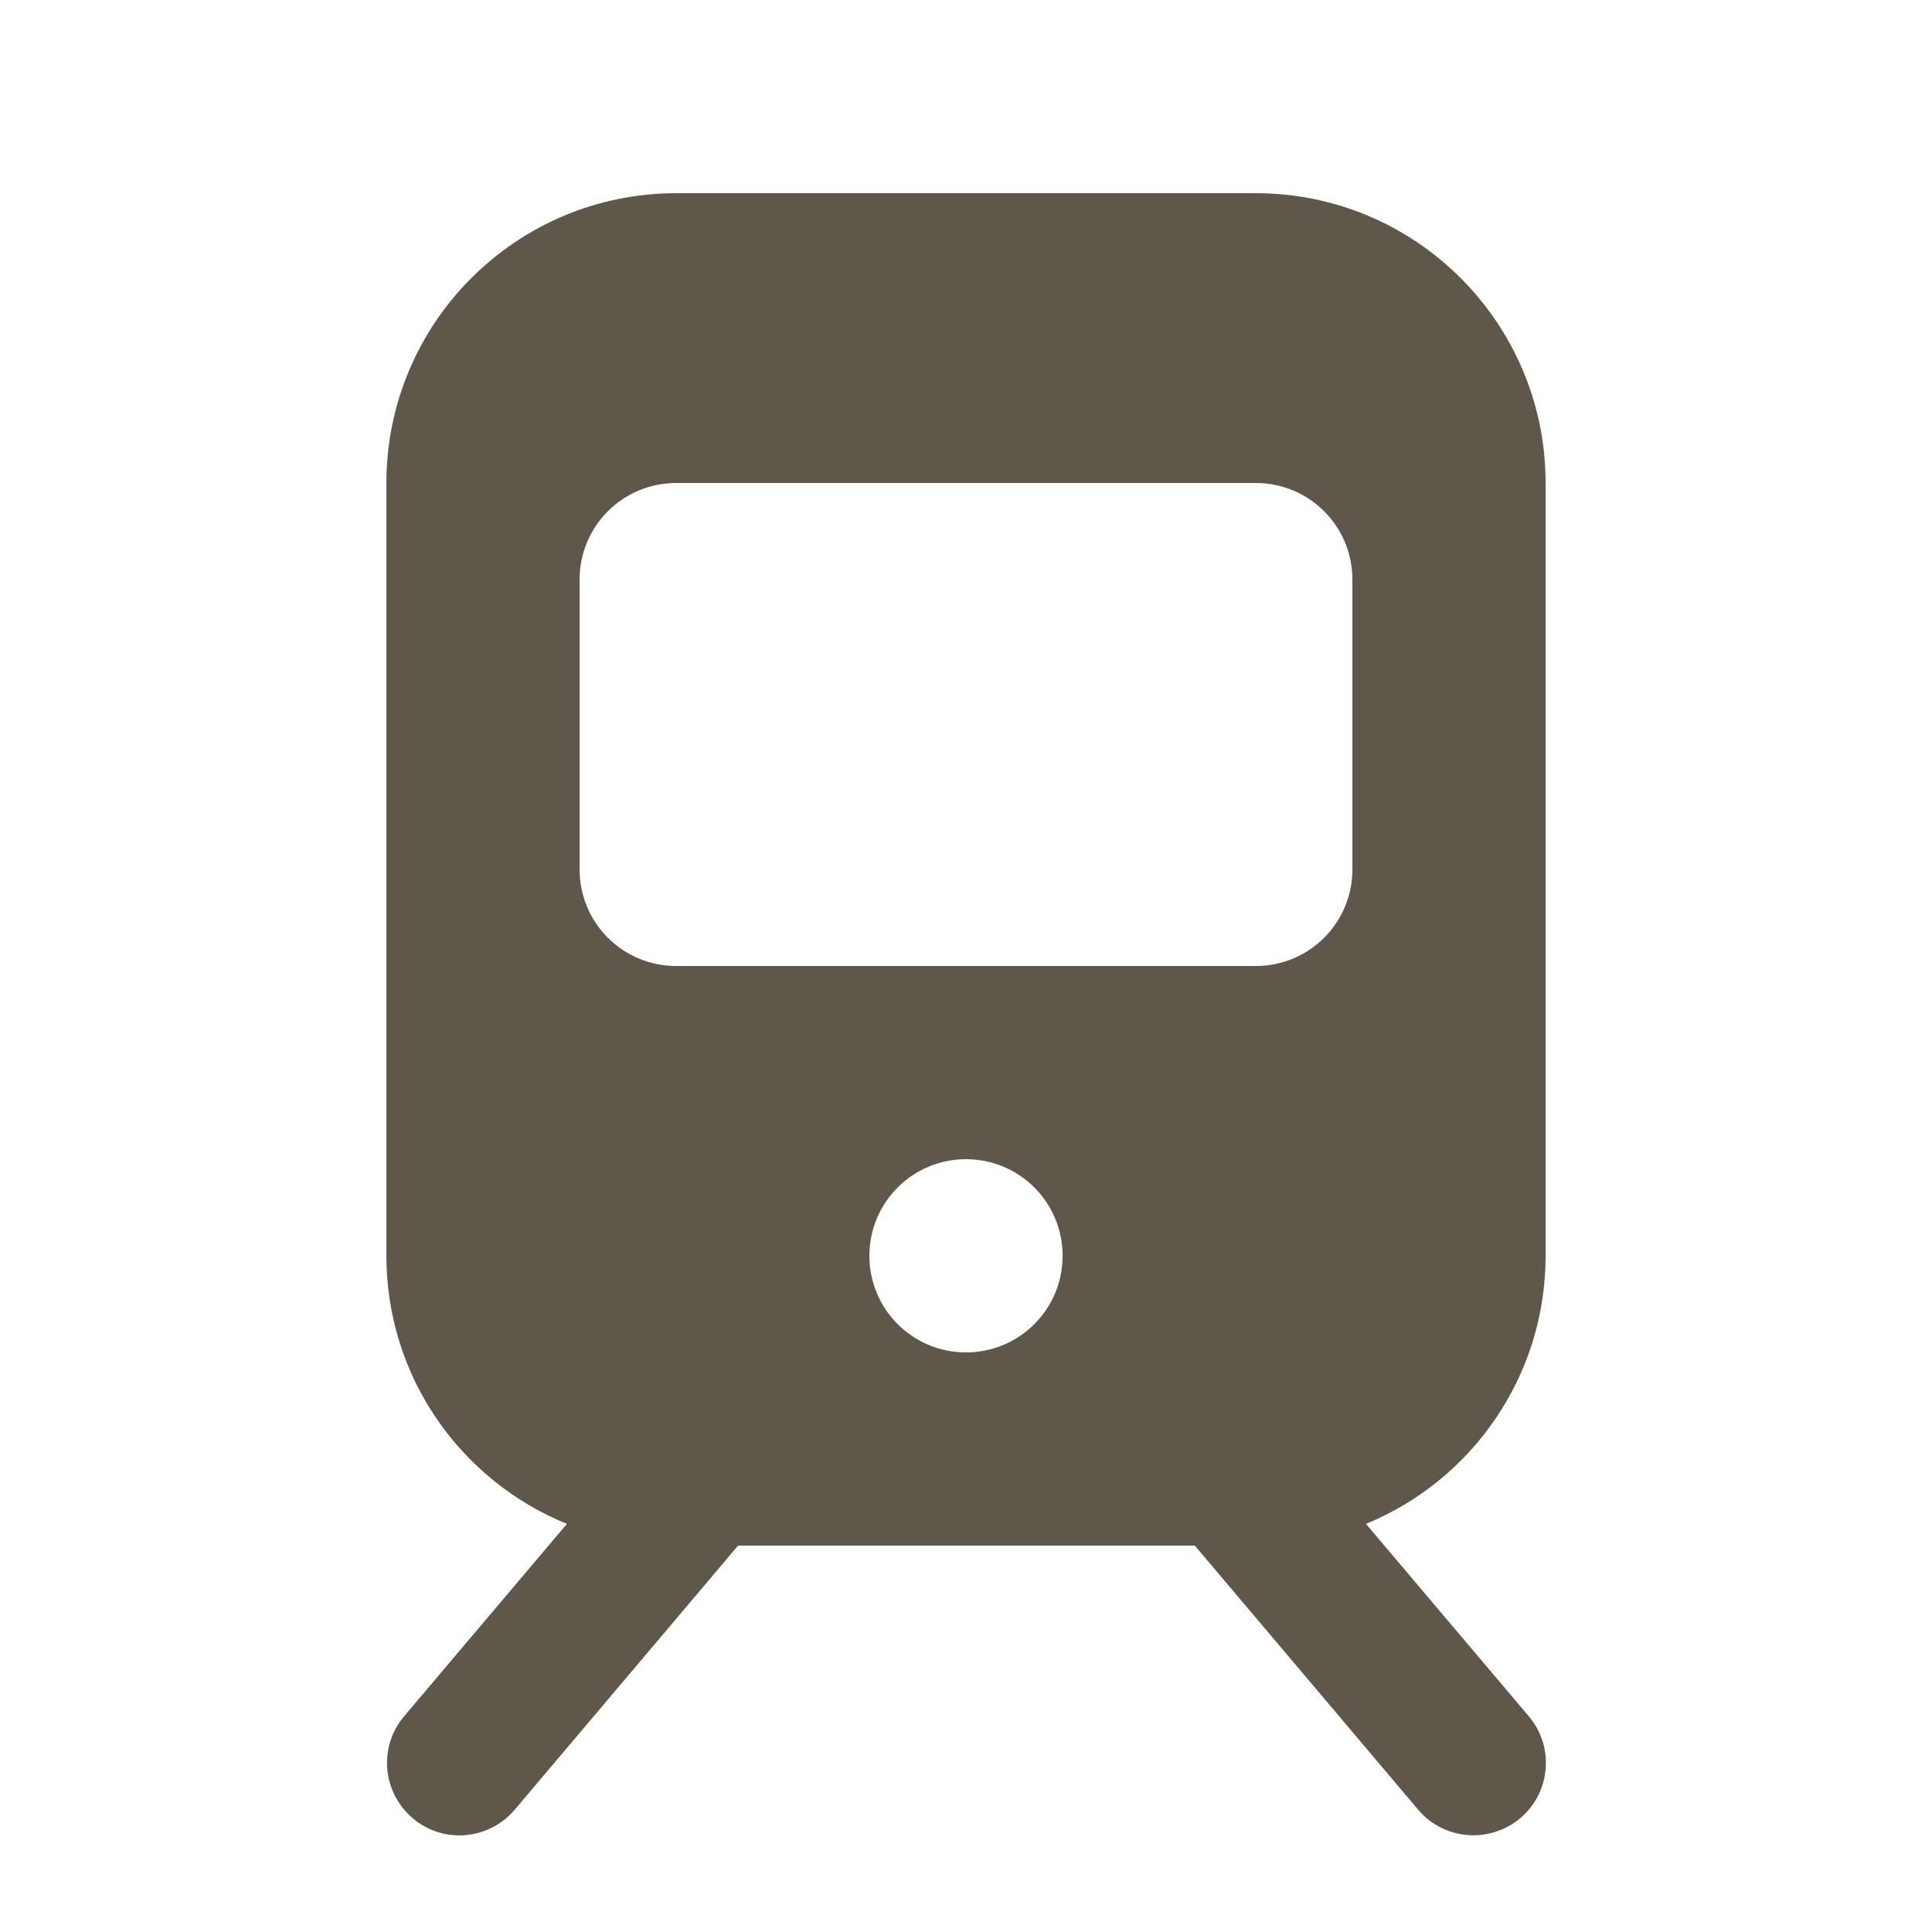 <svg xmlns="http://www.w3.org/2000/svg" viewBox="0 0 640 640"><!--!Font Awesome Free 7.0.1 by @fontawesome - https://fontawesome.com License - https://fontawesome.com/license/free Copyright 2025 Fonticons, Inc.--><path fill="#60574b" d="M128 160C128 107 171 64 224 64L416 64C469 64 512 107 512 160L512 416C512 456.1 487.4 490.5 452.5 504.8L506.4 568.5C515 578.6 513.7 593.8 503.6 602.3C493.5 610.8 478.3 609.6 469.8 599.5L395.8 512L244.5 512L170.5 599.5C161.9 609.6 146.8 610.9 136.7 602.3C126.6 593.7 125.3 578.6 133.9 568.5L187.8 504.8C152.6 490.5 128 456.1 128 416L128 160zM192 192L192 288C192 305.7 206.3 320 224 320L416 320C433.7 320 448 305.7 448 288L448 192C448 174.3 433.7 160 416 160L224 160C206.3 160 192 174.3 192 192zM320 448C337.7 448 352 433.7 352 416C352 398.3 337.7 384 320 384C302.3 384 288 398.3 288 416C288 433.7 302.3 448 320 448z"/></svg>